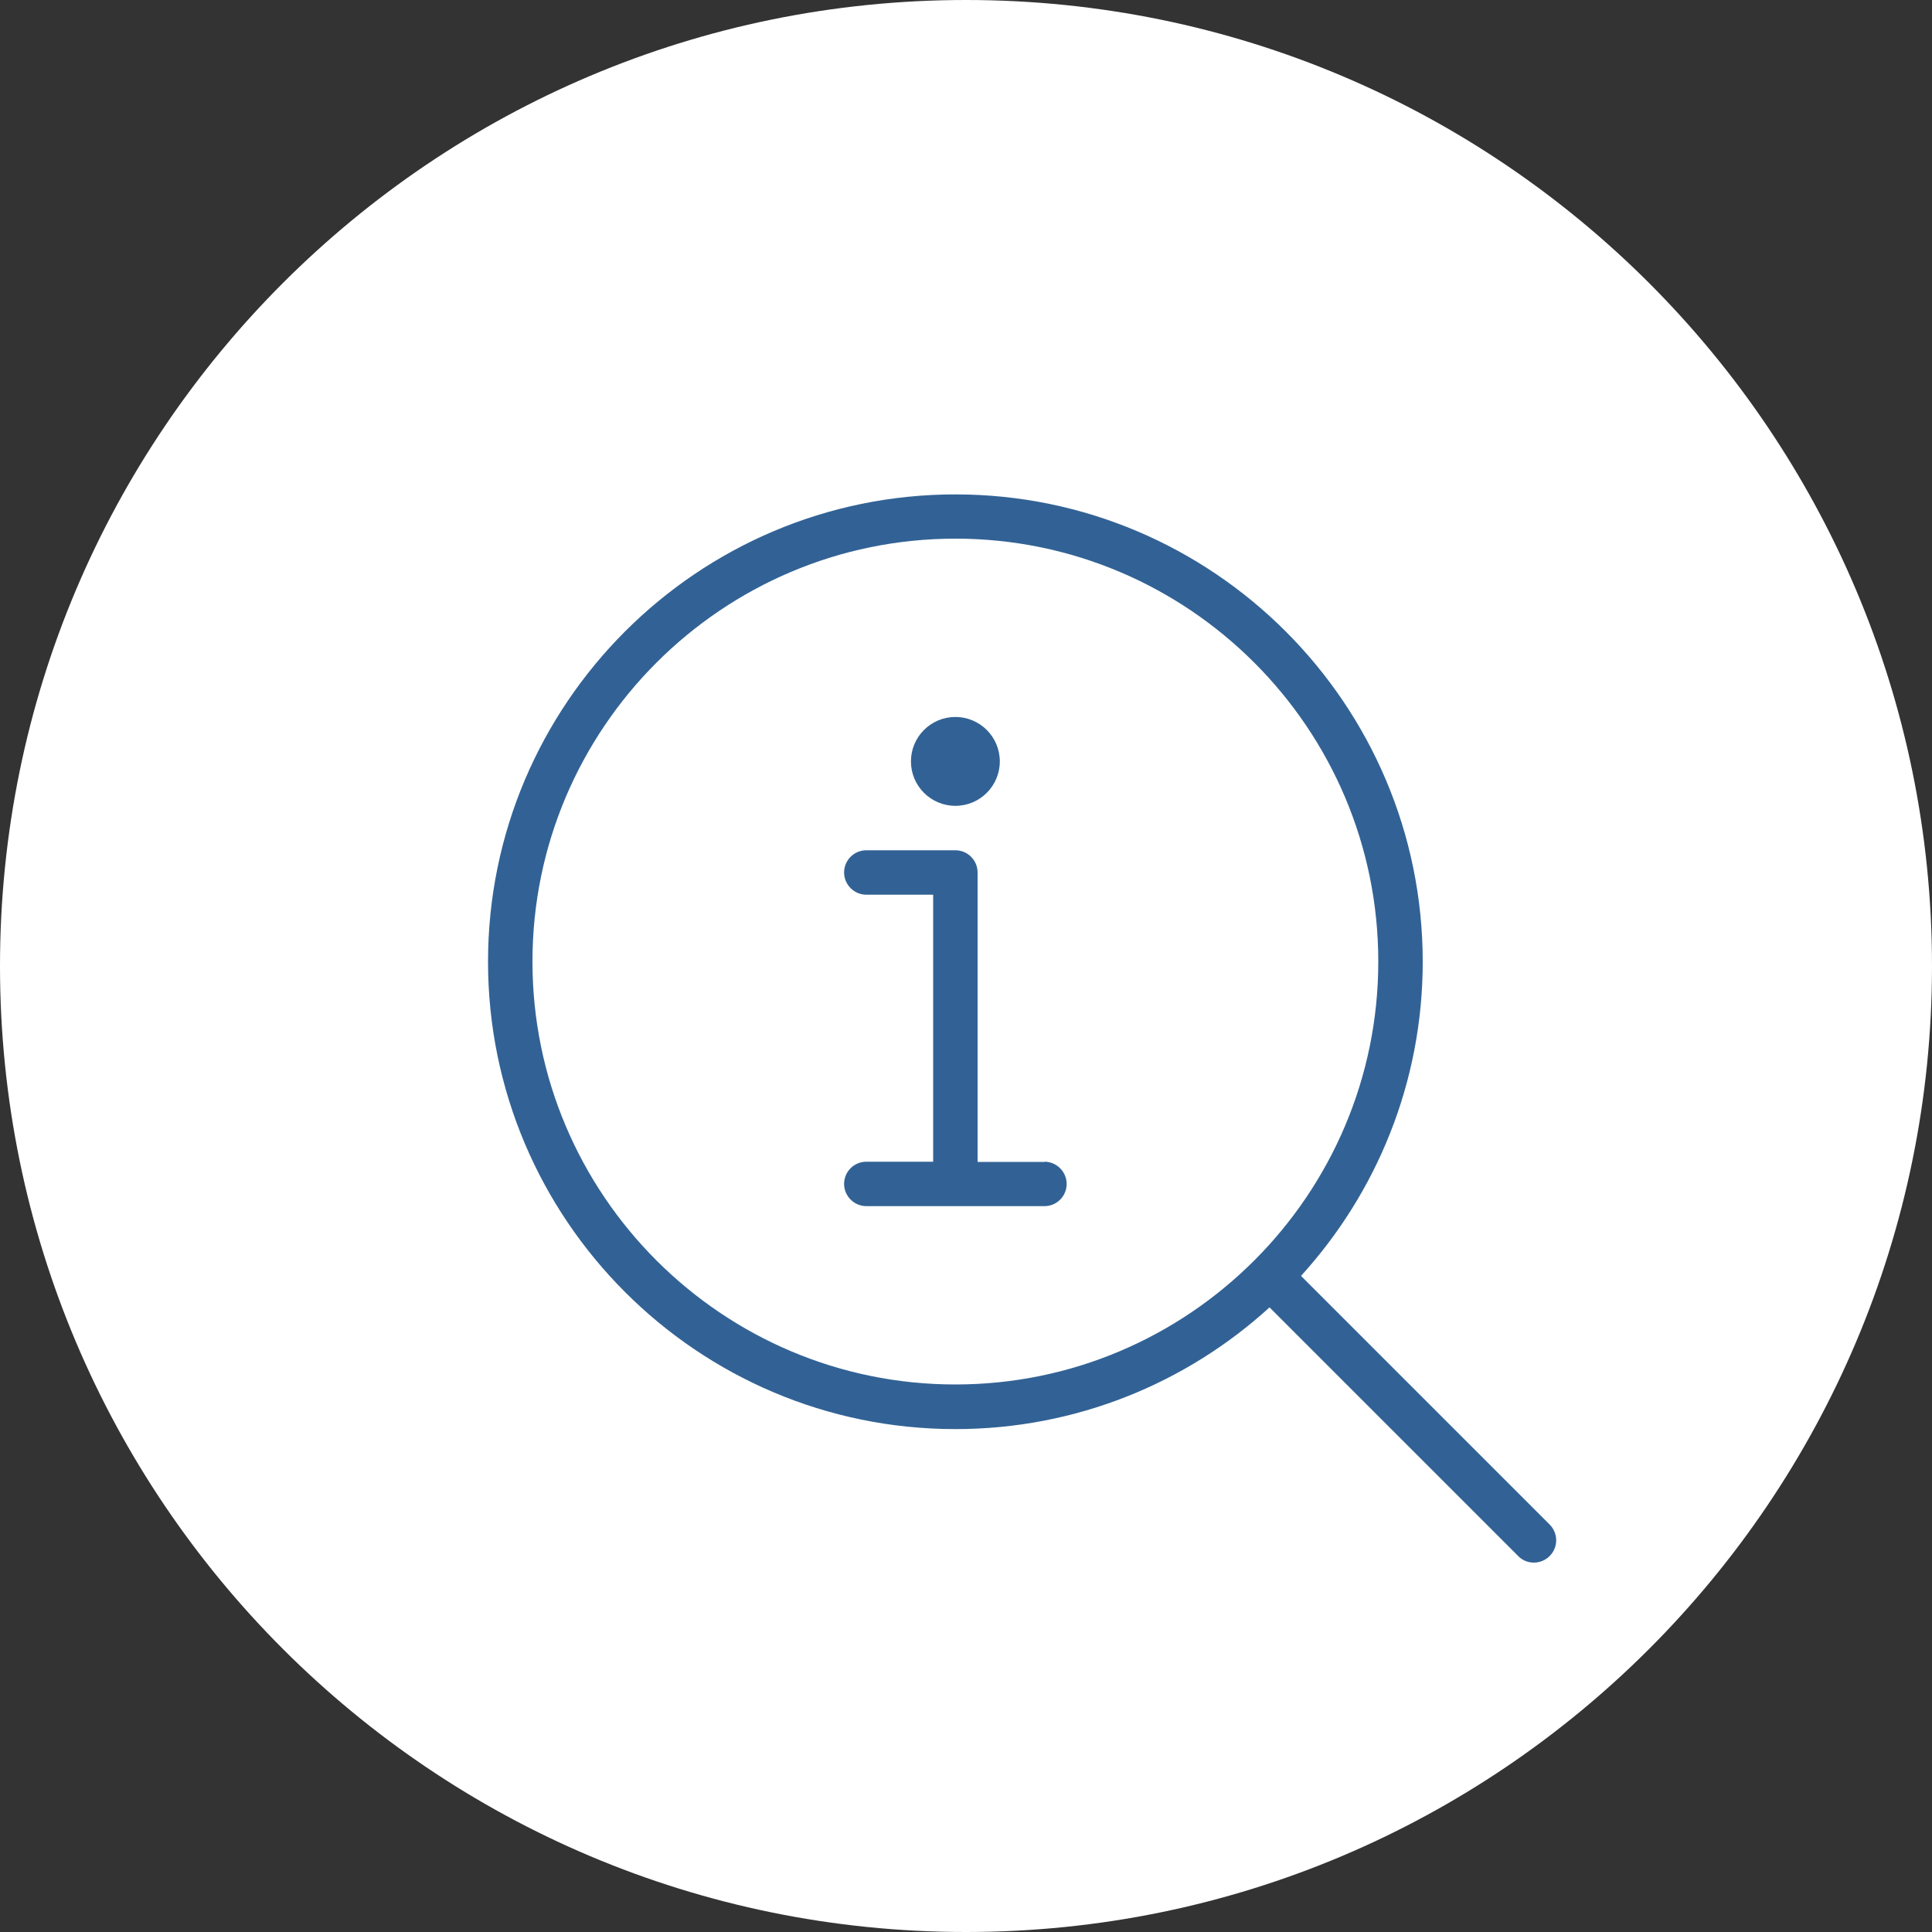 <?xml version="1.0" encoding="UTF-8"?>
<svg id="Layer_1" data-name="Layer 1" xmlns="http://www.w3.org/2000/svg" viewBox="0 0 100 100">
  <rect x="0" y="0" width="100" height="100" fill="#333333" stroke="none"/>
  <defs>
    <style>
      .cls-1 {
        fill: #fff;
      }

      .cls-2 {
        fill: none;
      }

      .cls-3 {
        fill: #326295;
      }
    </style>
  </defs>
  <path class="cls-1" d="M50,100c27.61,0,50-22.39,50-50S77.61,0,50,0,0,22.39,0,50s22.39,50,50,50"/>
  <g>
    <path class="cls-3" d="M54.06,60.14h-3.46v-14.98c0-.64-.52-1.15-1.15-1.15h-4.61c-.64,0-1.15.52-1.15,1.15s.52,1.15,1.15,1.15h3.46v13.82h-3.46c-.64,0-1.15.52-1.15,1.15s.52,1.15,1.15,1.15h9.22c.64,0,1.15-.52,1.15-1.15s-.52-1.15-1.15-1.15Z"/>
    <path class="cls-3" d="M49.45,41.71c1.27,0,2.3-1.03,2.3-2.3s-1.03-2.3-2.3-2.3-2.3,1.03-2.3,2.3,1.03,2.3,2.3,2.3Z"/>
    <path class="cls-3" d="M80.21,78.91l-12.87-12.87c3.91-4.3,6.3-10.01,6.3-16.26,0-13.34-10.85-24.19-24.19-24.19s-24.19,10.85-24.19,24.19,10.85,24.19,24.19,24.19c6.26,0,11.97-2.39,16.26-6.3l12.87,12.87c.22.23.52.34.81.34s.59-.11.82-.34c.45-.45.45-1.18,0-1.63ZM27.56,49.77c0-12.07,9.82-21.89,21.89-21.89s21.89,9.82,21.89,21.89-9.82,21.89-21.89,21.89-21.89-9.82-21.89-21.89Z"/>
  </g>
  <rect class="cls-2" width="100" height="100"/>
</svg>